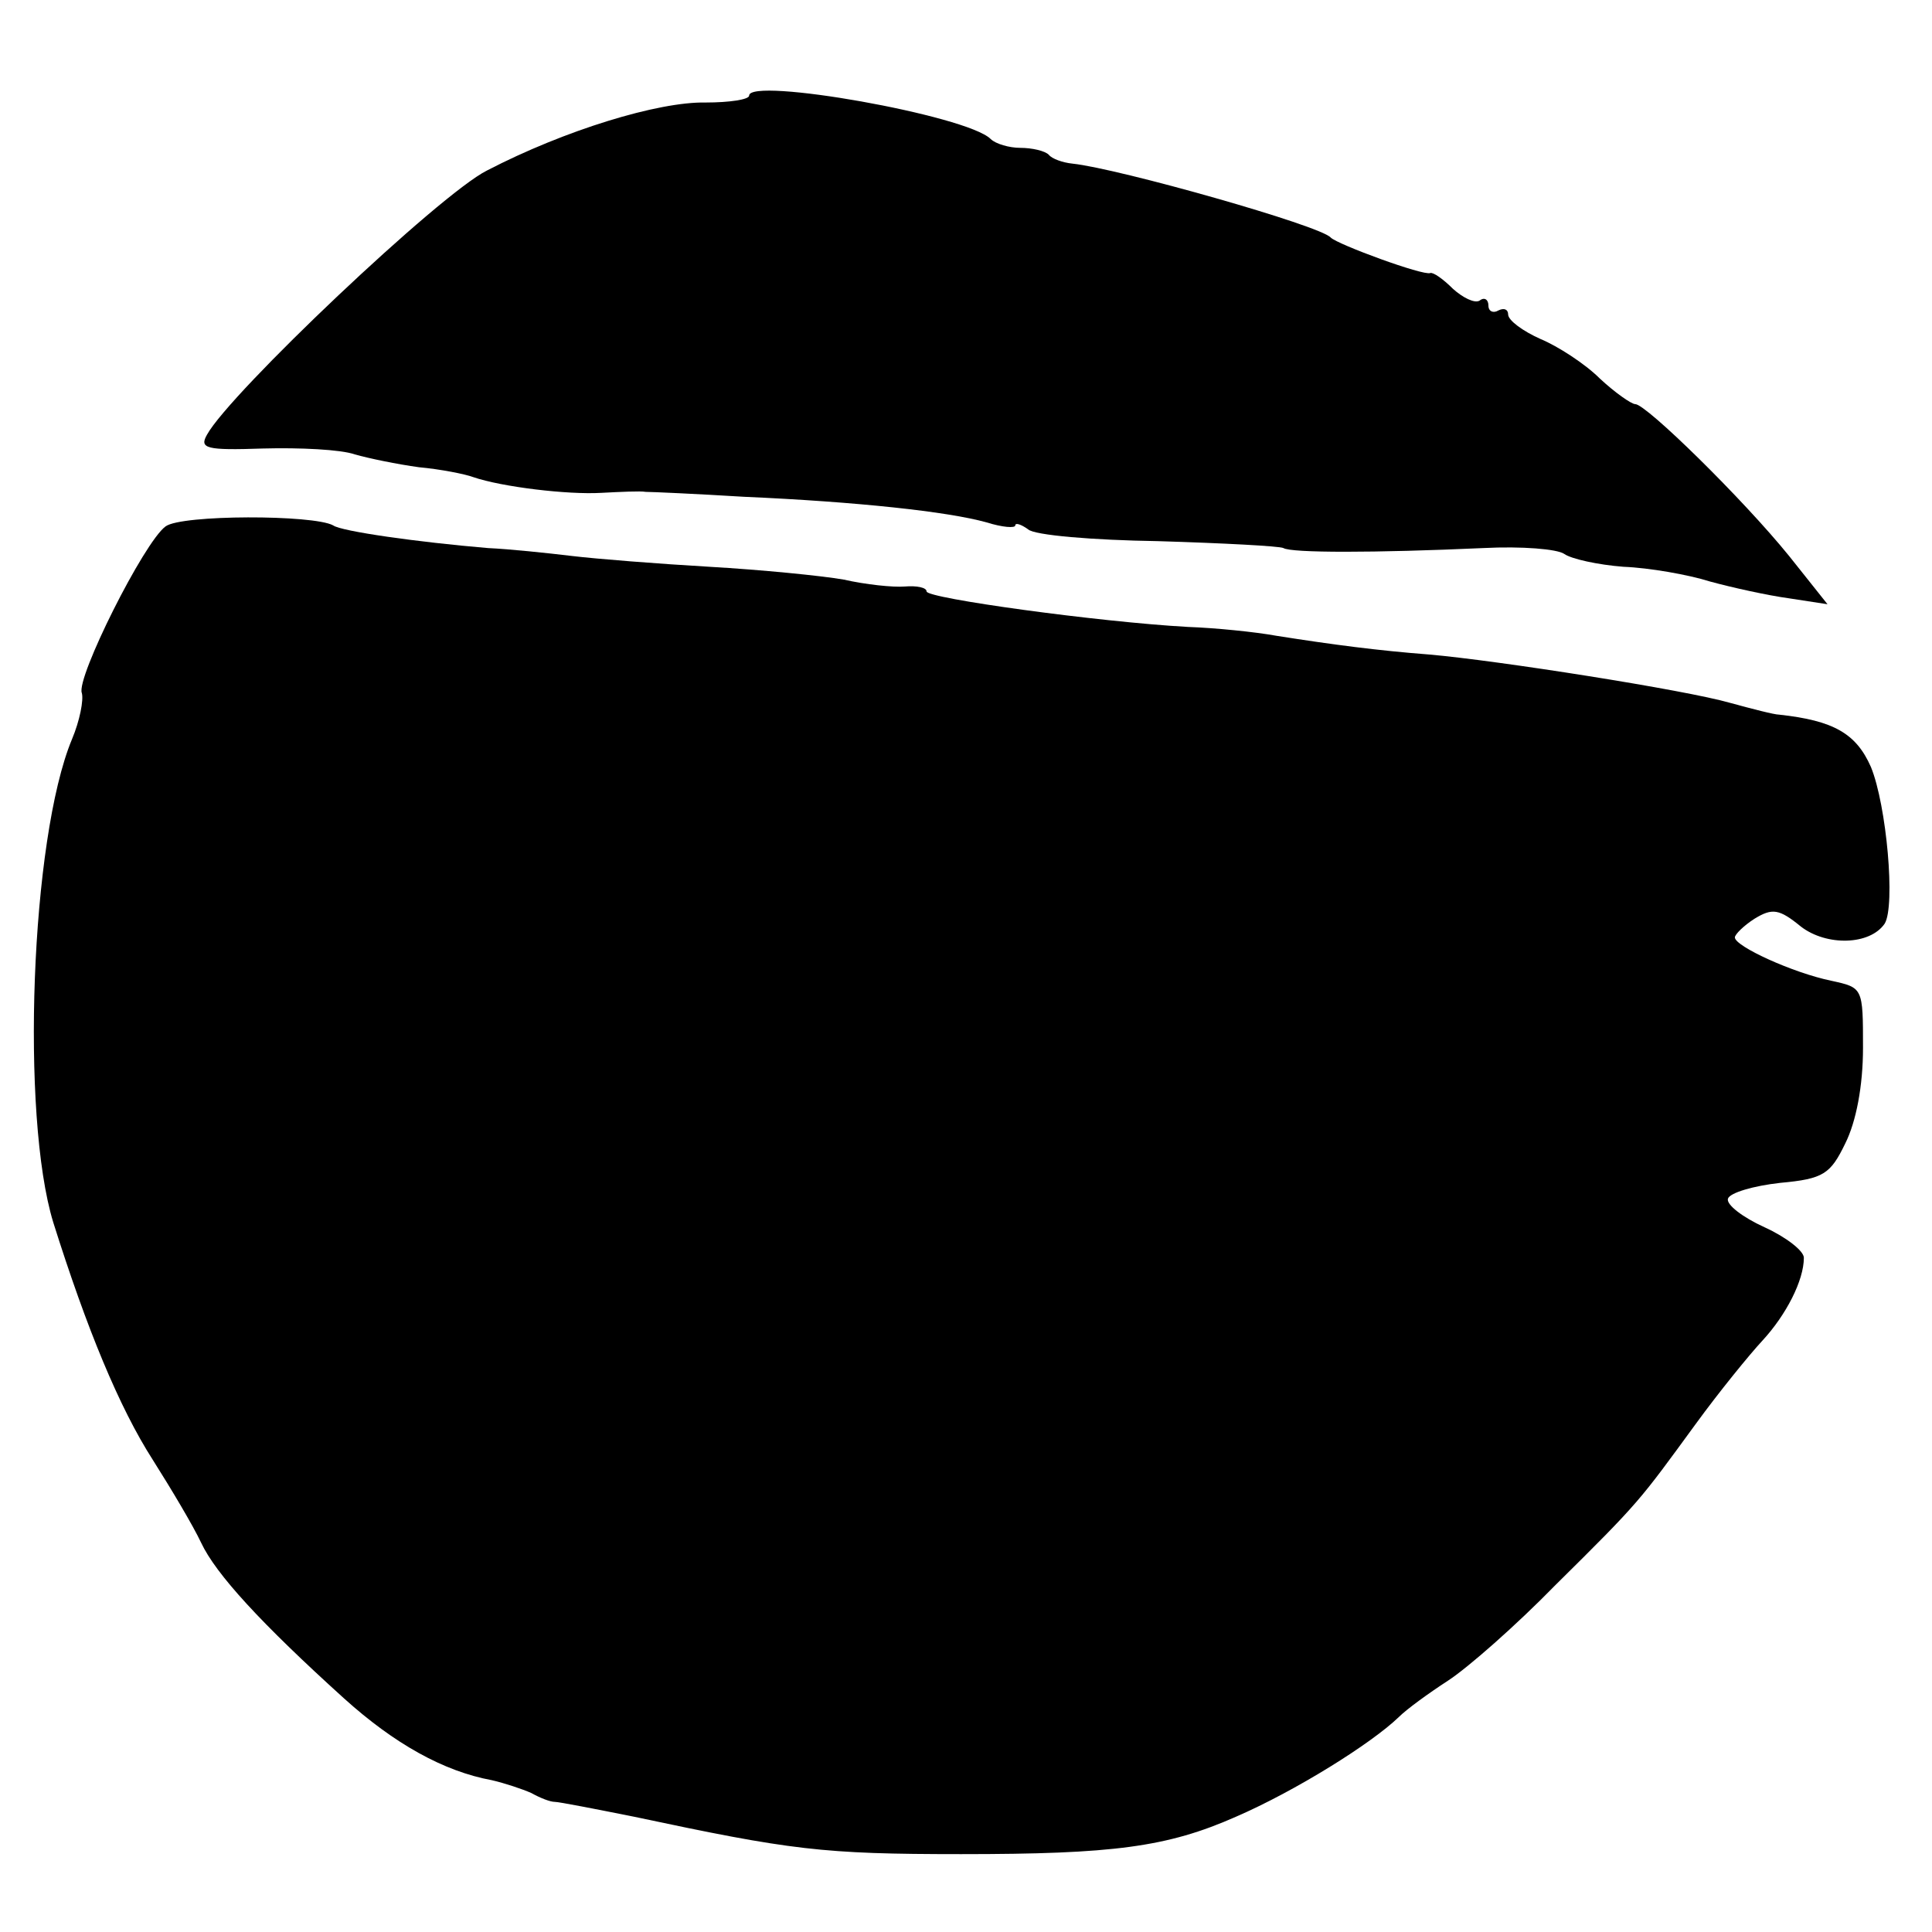 <?xml version="1.0" standalone="no"?>
<!DOCTYPE svg PUBLIC "-//W3C//DTD SVG 20010904//EN"
 "http://www.w3.org/TR/2001/REC-SVG-20010904/DTD/svg10.dtd">
<svg version="1.0" xmlns="http://www.w3.org/2000/svg"
 width="196pt" height="196pt" viewBox="0 0 196 196"
 preserveAspectRatio="xMidYMid meet">
<g transform="translate(0,196) scale(0.1,-0.1)"
fill="#000000" stroke="none">
<path d="M760 1863 c0 -4 -20 -7 -44 -7 -48 1 -143 -28 -222 -69 -48 -24 -261
-226 -284 -268 -8 -14 -1 -16 57 -14 37 1 79 -1 93 -6 14 -4 43 -10 65 -13 22
-2 47 -7 55 -10 29 -10 96 -18 130 -16 19 1 40 2 45 1 6 0 51 -2 100 -5 114
-5 207 -15 246 -26 16 -5 29 -6 29 -3 0 3 6 1 13 -4 6 -6 66 -11 132 -12 66
-2 123 -5 127 -7 8 -5 92 -5 203 0 39 2 75 -1 82 -6 7 -5 34 -11 60 -13 26 -1
66 -8 88 -15 22 -6 58 -14 80 -17 l39 -6 -39 49 c-47 58 -145 154 -156 154 -4
0 -21 12 -36 26 -15 15 -43 33 -60 40 -18 8 -33 19 -33 25 0 5 -4 7 -10 4 -5
-3 -10 -1 -10 5 0 6 -4 9 -9 5 -5 -3 -17 3 -27 12 -10 10 -20 17 -23 16 -7 -3
-94 29 -101 36 -10 12 -215 70 -262 75 -10 1 -21 5 -24 9 -4 4 -17 7 -29 7
-11 0 -25 4 -30 9 -24 24 -245 63 -245 44z"/>
<path d="M168 1426 c-22 -16 -91 -154 -85 -169 2 -7 -2 -28 -10 -47 -42 -101
-52 -382 -19 -490 34 -108 67 -188 101 -241 19 -30 41 -67 49 -84 15 -32 61
-82 145 -158 51 -46 101 -74 150 -83 13 -3 31 -9 40 -13 9 -5 19 -9 24 -9 4 0
40 -7 80 -15 160 -34 191 -38 332 -38 154 0 209 7 279 38 60 26 137 74 165
101 8 8 30 24 50 37 20 13 69 56 109 97 86 85 85 85 142 163 24 33 55 71 68
85 24 26 42 61 42 84 0 7 -18 21 -40 31 -22 10 -39 23 -37 29 2 6 26 13 53 16
44 4 51 9 66 40 11 22 18 58 18 97 0 61 0 61 -32 68 -39 8 -98 35 -98 44 0 3
9 12 20 19 18 11 25 10 47 -8 26 -20 70 -19 85 3 11 18 2 120 -14 159 -15 34
-38 47 -93 53 -5 0 -28 6 -50 12 -45 13 -236 43 -305 49 -52 4 -98 10 -155 19
-22 4 -62 8 -90 9 -90 5 -265 29 -265 36 0 4 -10 6 -22 5 -12 -1 -40 2 -62 7
-23 4 -84 10 -136 13 -52 3 -115 8 -140 11 -25 3 -63 7 -85 8 -71 6 -149 17
-157 23 -20 11 -154 11 -170 -1z"/>
</g>
</svg>
